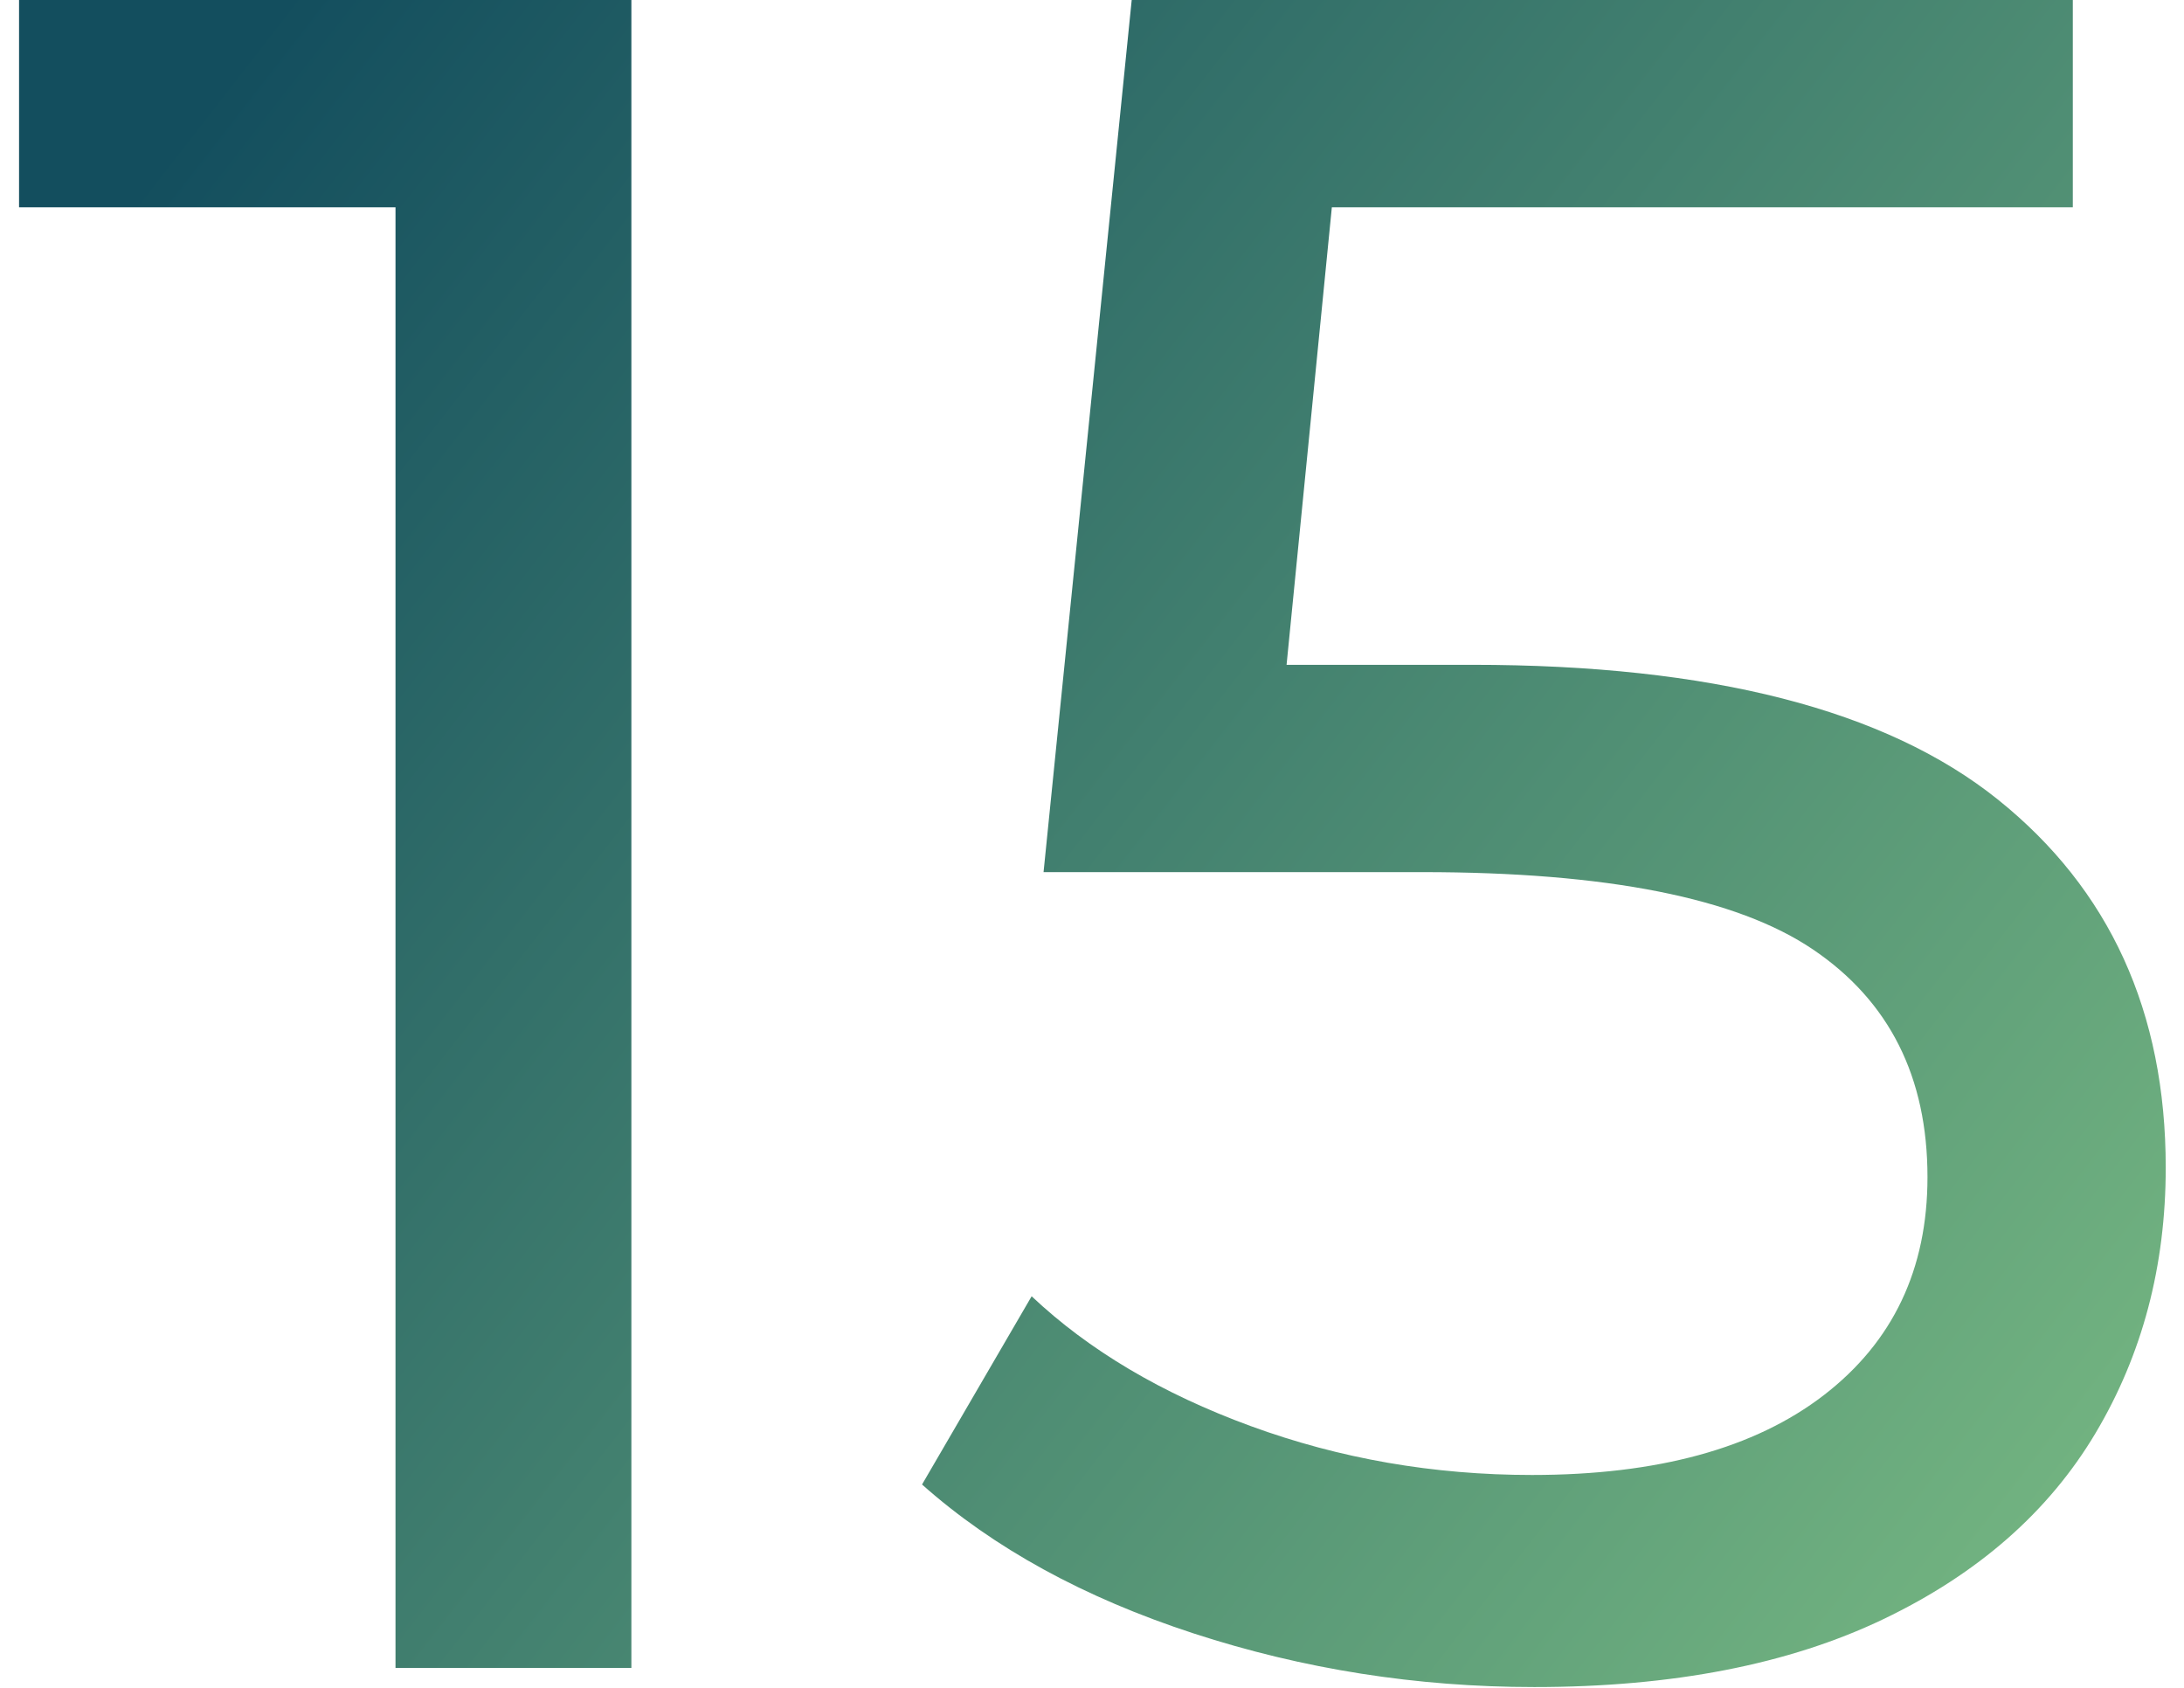 <?xml version="1.0" encoding="UTF-8"?>
<svg width="110px" height="85px" viewBox="0 0 110 85" version="1.1" xmlns="http://www.w3.org/2000/svg" xmlns:xlink="http://www.w3.org/1999/xlink">
    <!-- Generator: Sketch 55.1 (78136) - https://sketchapp.com -->
    <title>15</title>
    <desc>Created with Sketch.</desc>
    <defs>
        <linearGradient x1="-2.22044605e-14%" y1="19.126%" x2="100%" y2="80.874%" id="linearGradient-1">
            <stop stop-color="#134E5E" offset="0%"></stop>
            <stop stop-color="#71B280" offset="100%"></stop>
        </linearGradient>
    </defs>
    <g id="proposte" stroke="none" stroke-width="1" fill="none" fill-rule="evenodd">
        <g id="Desktop" transform="translate(-742, -2828)" fill="url(#linearGradient-1)" fill-rule="nonzero">
            <path d="M773.8,2828 L773.8,2912 L761.92,2912 L761.92,2838.44 L742.96,2838.44 L742.96,2828 L773.8,2828 Z M816.16,2861.48 C828.16,2861.48 836.98,2863.74 842.62,2868.26 C848.26,2872.78 851.08,2878.96 851.08,2886.8 C851.08,2891.76 849.9,2896.22 847.54,2900.18 C845.18,2904.14 841.62,2907.26 836.86,2909.54 C832.1,2911.82 826.24,2912.96 819.28,2912.96 C813.36,2912.96 807.64,2912.06 802.12,2910.26 C796.6,2908.46 792.04,2905.96 788.44,2902.76 L793.96,2893.28 C796.84,2896 800.52,2898.18 805,2899.82 C809.48,2901.46 814.2,2902.28 819.16,2902.28 C825.48,2902.28 830.38,2900.94 833.86,2898.26 C837.34,2895.58 839.08,2891.92 839.08,2887.28 C839.08,2882.24 837.16,2878.42 833.32,2875.82 C829.48,2873.22 822.92,2871.92 813.64,2871.92 L794.56,2871.92 L799,2828 L846.4,2828 L846.4,2838.44 L809.08,2838.44 L806.8,2861.48 L816.16,2861.48 Z" id="15"></path>
        </g>
    </g>
</svg>